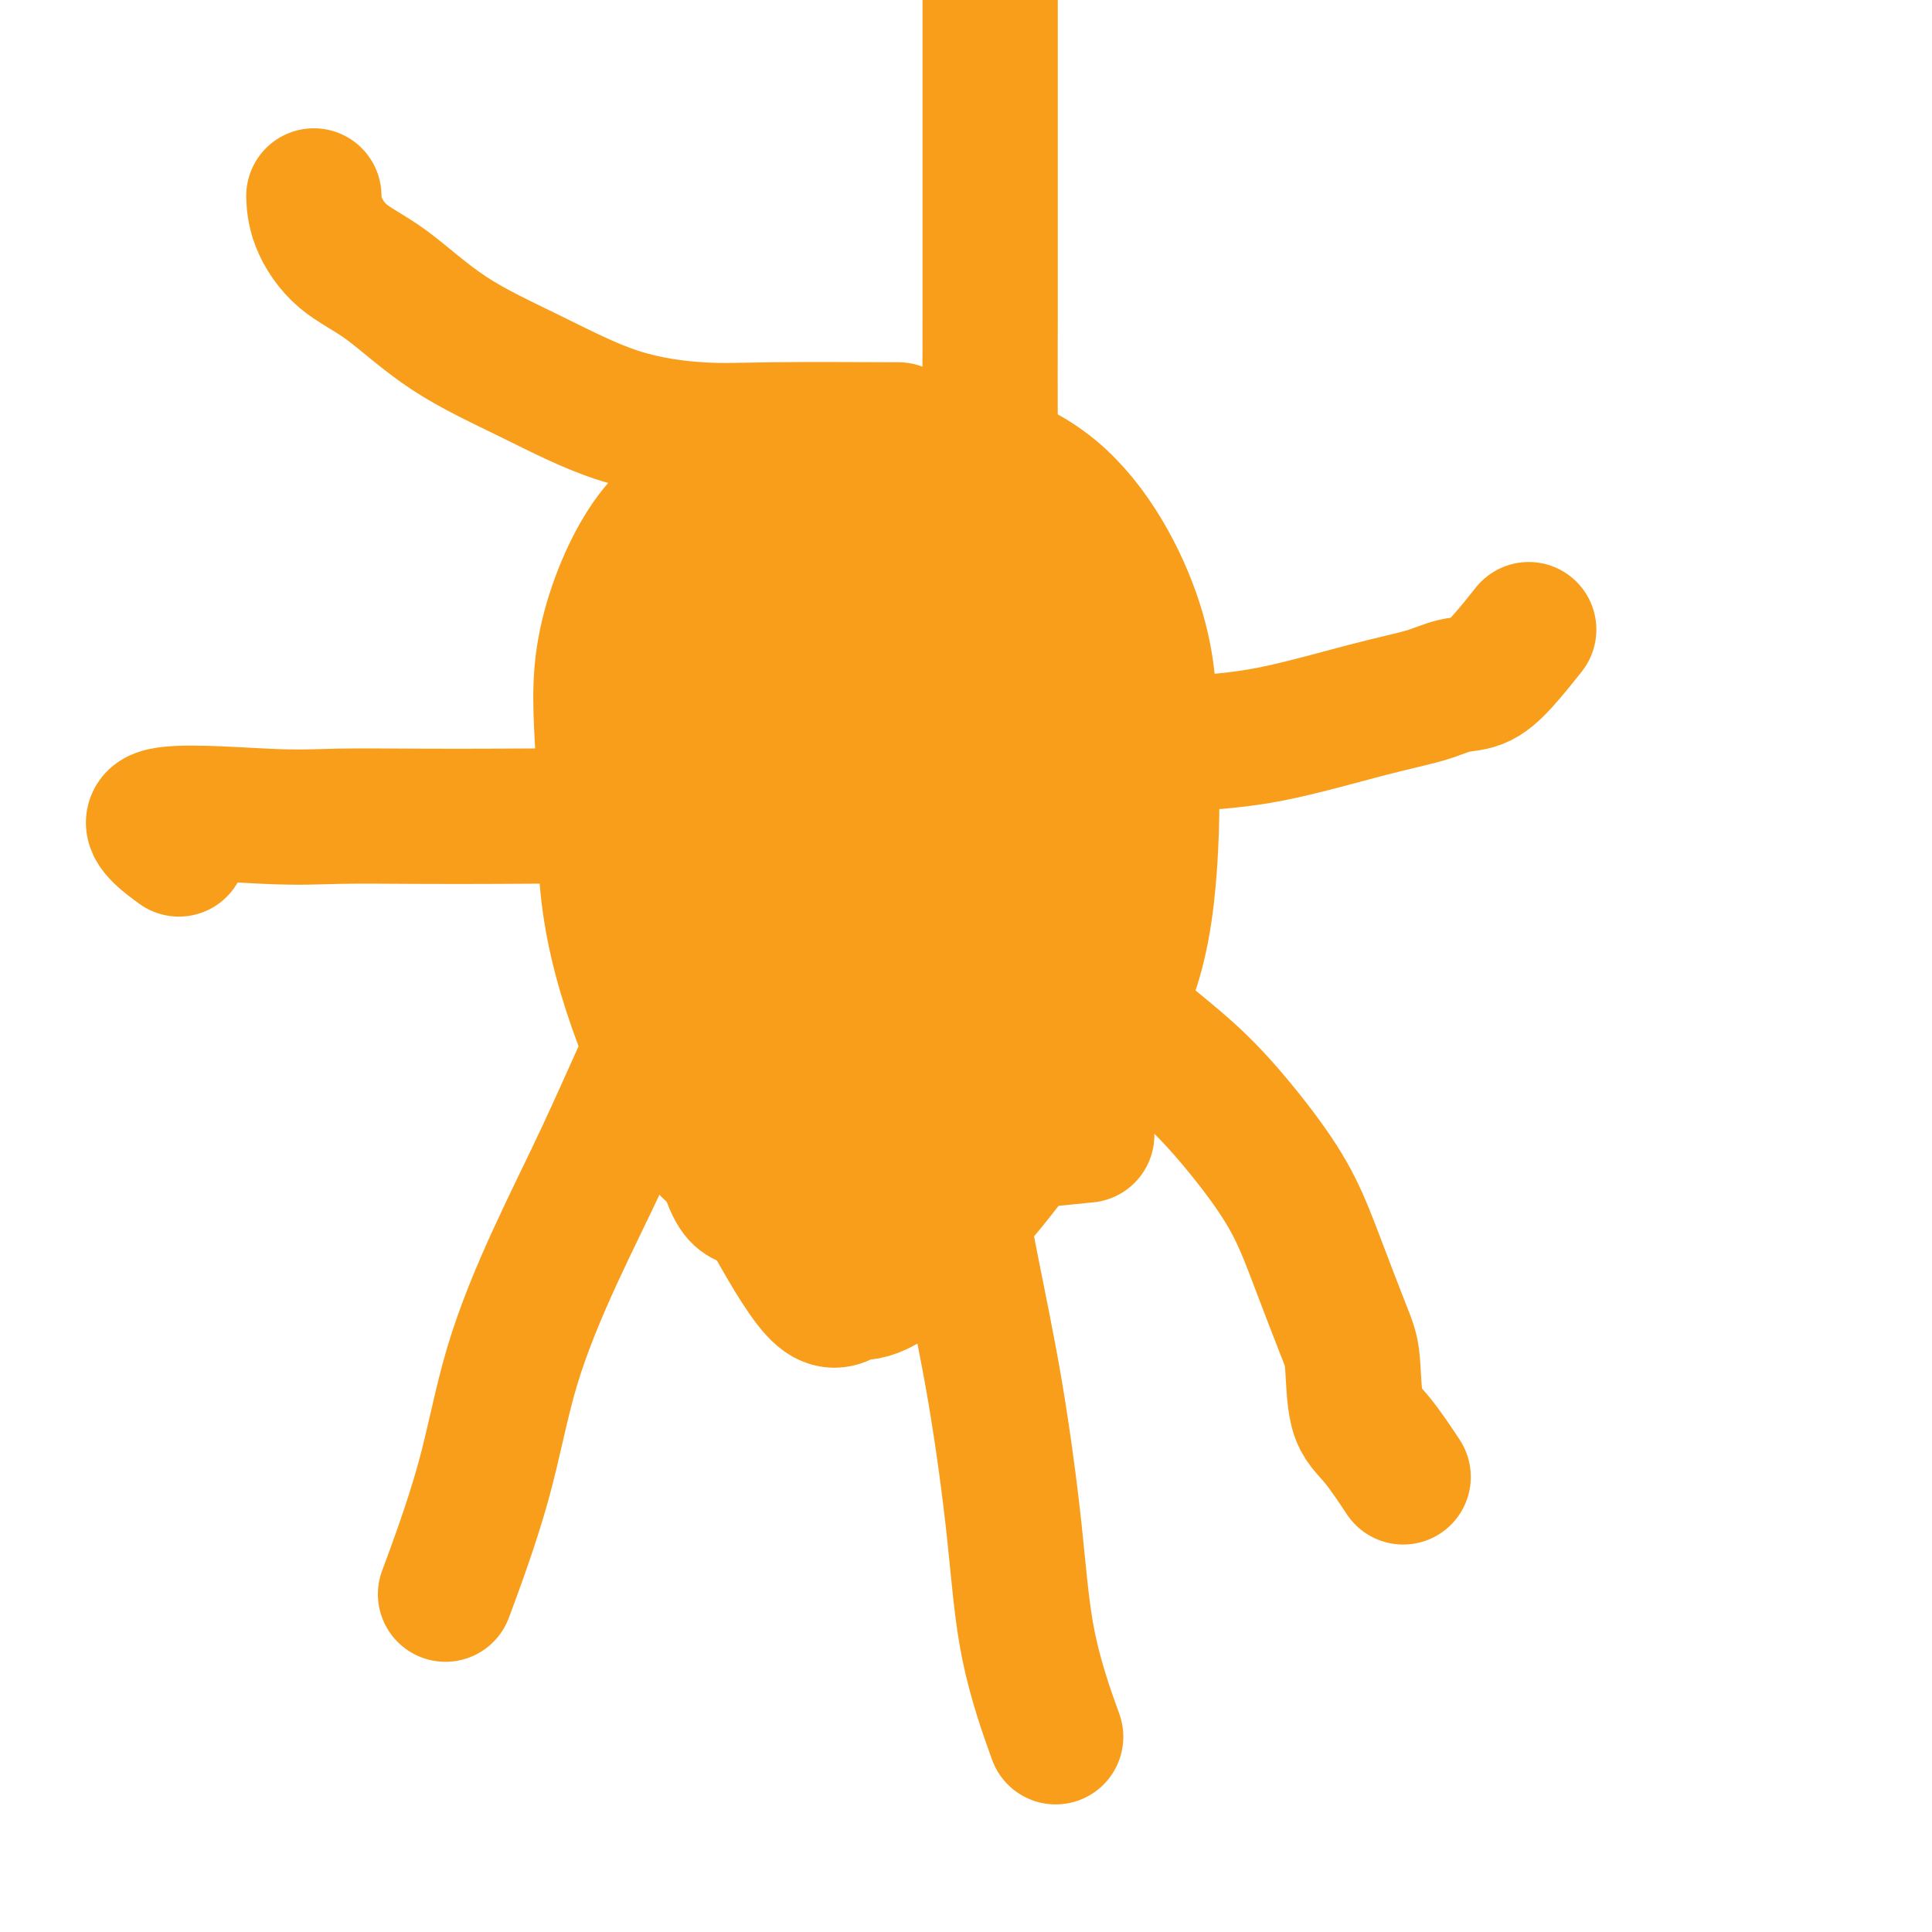 <svg viewBox='0 0 400 400' version='1.1' xmlns='http://www.w3.org/2000/svg' xmlns:xlink='http://www.w3.org/1999/xlink'><g fill='none' stroke='#F99E1B' stroke-width='20' stroke-linecap='round' stroke-linejoin='round'><path d='M171,205c-2.536,-1.670 -5.072,-3.341 -6,-6c-0.928,-2.659 -0.249,-6.308 0,-10c0.249,-3.692 0.069,-7.427 0,-12c-0.069,-4.573 -0.025,-9.983 0,-15c0.025,-5.017 0.032,-9.640 0,-13c-0.032,-3.360 -0.103,-5.458 1,-8c1.103,-2.542 3.378,-5.530 5,-7c1.622,-1.470 2.590,-1.423 5,-2c2.410,-0.577 6.263,-1.780 9,0c2.737,1.780 4.357,6.541 6,12c1.643,5.459 3.310,11.617 5,18c1.690,6.383 3.402,12.992 4,20c0.598,7.008 0.083,14.417 0,22c-0.083,7.583 0.267,15.342 0,20c-0.267,4.658 -1.152,6.215 -2,8c-0.848,1.785 -1.660,3.798 -2,5c-0.340,1.202 -0.207,1.595 -1,2c-0.793,0.405 -2.510,0.824 -5,0c-2.490,-0.824 -5.753,-2.891 -9,-7c-3.247,-4.109 -6.478,-10.258 -10,-17c-3.522,-6.742 -7.336,-14.075 -10,-20c-2.664,-5.925 -4.179,-10.441 -5,-15c-0.821,-4.559 -0.947,-9.160 -1,-13c-0.053,-3.840 -0.034,-6.918 0,-11c0.034,-4.082 0.082,-9.168 0,-12c-0.082,-2.832 -0.293,-3.411 0,-5c0.293,-1.589 1.089,-4.189 3,-5c1.911,-0.811 4.938,0.166 8,0c3.062,-0.166 6.161,-1.476 9,0c2.839,1.476 5.420,5.738 8,10'/><path d='M183,144c2.764,4.148 5.676,9.517 7,15c1.324,5.483 1.062,11.080 1,18c-0.062,6.920 0.077,15.162 0,23c-0.077,7.838 -0.372,15.274 -3,22c-2.628,6.726 -7.591,12.744 -12,17c-4.409,4.256 -8.263,6.749 -11,9c-2.737,2.251 -4.358,4.258 -5,5c-0.642,0.742 -0.307,0.219 -2,0c-1.693,-0.219 -5.414,-0.135 -8,-3c-2.586,-2.865 -4.038,-8.680 -5,-15c-0.962,-6.320 -1.435,-13.145 -2,-20c-0.565,-6.855 -1.221,-13.740 -2,-20c-0.779,-6.260 -1.681,-11.894 0,-18c1.681,-6.106 5.944,-12.683 10,-17c4.056,-4.317 7.903,-6.374 12,-9c4.097,-2.626 8.444,-5.820 12,-7c3.556,-1.180 6.323,-0.345 10,0c3.677,0.345 8.266,0.202 11,0c2.734,-0.202 3.614,-0.463 5,0c1.386,0.463 3.279,1.649 4,3c0.721,1.351 0.271,2.868 0,5c-0.271,2.132 -0.362,4.880 0,8c0.362,3.120 1.175,6.610 0,10c-1.175,3.390 -4.340,6.678 -7,10c-2.660,3.322 -4.815,6.678 -7,10c-2.185,3.322 -4.401,6.609 -6,9c-1.599,2.391 -2.580,3.887 -5,5c-2.420,1.113 -6.277,1.845 -9,3c-2.723,1.155 -4.310,2.734 -8,0c-3.690,-2.734 -9.483,-9.781 -12,-15c-2.517,-5.219 -1.759,-8.609 -1,-12'/><path d='M150,180c-0.328,-4.830 -0.648,-10.904 0,-16c0.648,-5.096 2.265,-9.213 5,-12c2.735,-2.787 6.588,-4.243 10,-5c3.412,-0.757 6.382,-0.815 10,-1c3.618,-0.185 7.885,-0.495 11,0c3.115,0.495 5.078,1.797 7,6c1.922,4.203 3.805,11.306 5,18c1.195,6.694 1.703,12.978 2,19c0.297,6.022 0.381,11.782 0,16c-0.381,4.218 -1.229,6.893 -2,9c-0.771,2.107 -1.467,3.647 -3,5c-1.533,1.353 -3.905,2.520 -7,3c-3.095,0.480 -6.913,0.274 -10,0c-3.087,-0.274 -5.443,-0.615 -8,-3c-2.557,-2.385 -5.314,-6.814 -7,-10c-1.686,-3.186 -2.300,-5.131 -3,-9c-0.700,-3.869 -1.486,-9.664 -2,-15c-0.514,-5.336 -0.756,-10.215 0,-15c0.756,-4.785 2.508,-9.476 5,-13c2.492,-3.524 5.723,-5.882 8,-8c2.277,-2.118 3.601,-3.997 5,-5c1.399,-1.003 2.873,-1.131 4,-2c1.127,-0.869 1.909,-2.480 3,0c1.091,2.480 2.493,9.052 3,14c0.507,4.948 0.121,8.272 0,14c-0.121,5.728 0.024,13.860 0,20c-0.024,6.140 -0.216,10.289 0,14c0.216,3.711 0.841,6.984 0,10c-0.841,3.016 -3.150,5.773 -5,8c-1.850,2.227 -3.243,3.922 -5,5c-1.757,1.078 -3.879,1.539 -6,2'/><path d='M170,229c-3.523,0.428 -9.331,0.499 -12,0c-2.669,-0.499 -2.198,-1.567 -3,-4c-0.802,-2.433 -2.875,-6.230 -4,-10c-1.125,-3.770 -1.301,-7.512 -1,-10c0.301,-2.488 1.077,-3.721 0,-6c-1.077,-2.279 -4.009,-5.604 0,-9c4.009,-3.396 14.958,-6.861 20,-8c5.042,-1.139 4.178,0.050 5,0c0.822,-0.050 3.330,-1.338 6,0c2.670,1.338 5.500,5.303 7,10c1.500,4.697 1.669,10.126 2,15c0.331,4.874 0.825,9.194 1,13c0.175,3.806 0.032,7.099 0,10c-0.032,2.901 0.047,5.411 0,7c-0.047,1.589 -0.219,2.255 0,3c0.219,0.745 0.829,1.567 -1,2c-1.829,0.433 -6.097,0.478 -9,-2c-2.903,-2.478 -4.441,-7.478 -6,-13c-1.559,-5.522 -3.139,-11.565 -4,-18c-0.861,-6.435 -1.001,-13.262 -1,-20c0.001,-6.738 0.144,-13.386 0,-20c-0.144,-6.614 -0.577,-13.192 1,-18c1.577,-4.808 5.162,-7.845 7,-10c1.838,-2.155 1.928,-3.430 3,-5c1.072,-1.570 3.124,-3.437 4,-4c0.876,-0.563 0.575,0.179 1,0c0.425,-0.179 1.576,-1.279 2,0c0.424,1.279 0.121,4.937 0,9c-0.121,4.063 -0.061,8.532 0,13'/><path d='M188,154c-0.033,5.930 -0.115,9.755 0,13c0.115,3.245 0.426,5.911 0,8c-0.426,2.089 -1.588,3.601 -2,5c-0.412,1.399 -0.072,2.684 -1,5c-0.928,2.316 -3.122,5.662 -4,7c-0.878,1.338 -0.439,0.669 0,0'/></g>
<g fill='none' stroke='#F99E1B' stroke-width='28' stroke-linecap='round' stroke-linejoin='round'><path d='M148,239c-0.117,-2.917 -0.233,-5.835 0,-9c0.233,-3.165 0.816,-6.578 2,-11c1.184,-4.422 2.969,-9.854 5,-15c2.031,-5.146 4.309,-10.008 8,-15c3.691,-4.992 8.795,-10.114 12,-14c3.205,-3.886 4.512,-6.535 6,-8c1.488,-1.465 3.156,-1.748 5,-2c1.844,-0.252 3.865,-0.475 5,-1c1.135,-0.525 1.384,-1.351 2,0c0.616,1.351 1.597,4.878 2,10c0.403,5.122 0.227,11.838 0,18c-0.227,6.162 -0.504,11.771 -2,17c-1.496,5.229 -4.211,10.077 -7,15c-2.789,4.923 -5.654,9.919 -8,13c-2.346,3.081 -4.174,4.246 -7,5c-2.826,0.754 -6.651,1.097 -11,1c-4.349,-0.097 -9.224,-0.635 -14,-6c-4.776,-5.365 -9.455,-15.558 -13,-25c-3.545,-9.442 -5.957,-18.134 -7,-27c-1.043,-8.866 -0.716,-17.907 -1,-26c-0.284,-8.093 -1.177,-15.238 0,-23c1.177,-7.762 4.424,-16.141 8,-22c3.576,-5.859 7.480,-9.197 13,-13c5.520,-3.803 12.656,-8.072 20,-10c7.344,-1.928 14.896,-1.517 24,0c9.104,1.517 19.759,4.139 28,11c8.241,6.861 14.069,17.960 17,27c2.931,9.040 2.966,16.020 3,23'/><path d='M238,152c0.608,8.426 0.628,17.991 0,27c-0.628,9.009 -1.903,17.462 -5,25c-3.097,7.538 -8.014,14.160 -13,21c-4.986,6.840 -10.041,13.896 -15,20c-4.959,6.104 -9.824,11.254 -14,15c-4.176,3.746 -7.664,6.087 -10,7c-2.336,0.913 -3.519,0.399 -5,1c-1.481,0.601 -3.261,2.318 -6,0c-2.739,-2.318 -6.438,-8.669 -10,-15c-3.562,-6.331 -6.988,-12.640 -9,-21c-2.012,-8.360 -2.610,-18.771 -3,-28c-0.390,-9.229 -0.572,-17.276 0,-25c0.572,-7.724 1.898,-15.125 5,-22c3.102,-6.875 7.982,-13.224 13,-18c5.018,-4.776 10.175,-7.980 15,-10c4.825,-2.020 9.316,-2.855 14,-3c4.684,-0.145 9.559,0.402 13,0c3.441,-0.402 5.447,-1.751 8,1c2.553,2.751 5.654,9.603 7,17c1.346,7.397 0.938,15.340 0,23c-0.938,7.660 -2.408,15.038 -5,23c-2.592,7.962 -6.308,16.510 -10,22c-3.692,5.490 -7.360,7.922 -10,10c-2.640,2.078 -4.251,3.801 -8,5c-3.749,1.199 -9.637,1.873 -15,0c-5.363,-1.873 -10.202,-6.295 -14,-12c-3.798,-5.705 -6.554,-12.694 -8,-21c-1.446,-8.306 -1.582,-17.928 -2,-27c-0.418,-9.072 -1.120,-17.592 0,-25c1.120,-7.408 4.060,-13.704 7,-20'/><path d='M158,122c2.394,-5.334 4.880,-8.669 8,-11c3.120,-2.331 6.873,-3.658 10,-5c3.127,-1.342 5.627,-2.698 7,0c1.373,2.698 1.617,9.450 2,18c0.383,8.550 0.904,18.898 1,28c0.096,9.102 -0.232,16.958 0,25c0.232,8.042 1.026,16.271 0,22c-1.026,5.729 -3.872,8.959 -5,11c-1.128,2.041 -0.539,2.894 -1,4c-0.461,1.106 -1.971,2.464 -4,1c-2.029,-1.464 -4.578,-5.750 -6,-11c-1.422,-5.250 -1.718,-11.465 -2,-19c-0.282,-7.535 -0.551,-16.391 0,-25c0.551,-8.609 1.922,-16.971 5,-24c3.078,-7.029 7.863,-12.725 13,-17c5.137,-4.275 10.628,-7.130 14,-8c3.372,-0.870 4.627,0.245 8,0c3.373,-0.245 8.864,-1.852 12,1c3.136,2.852 3.916,10.161 5,17c1.084,6.839 2.471,13.206 3,20c0.529,6.794 0.201,14.014 0,21c-0.201,6.986 -0.274,13.738 -2,19c-1.726,5.262 -5.104,9.034 -8,13c-2.896,3.966 -5.309,8.127 -8,10c-2.691,1.873 -5.659,1.457 -9,2c-3.341,0.543 -7.056,2.043 -11,0c-3.944,-2.043 -8.119,-7.630 -10,-12c-1.881,-4.370 -1.468,-7.523 -2,-13c-0.532,-5.477 -2.009,-13.279 0,-19c2.009,-5.721 7.505,-9.360 13,-13'/><path d='M191,157c2.167,-2.167 1.083,-1.083 0,0'/><path d='M223,199c-0.052,1.402 -0.104,2.803 3,6c3.104,3.197 9.364,8.189 14,12c4.636,3.811 7.648,6.441 11,10c3.352,3.559 7.045,8.046 10,12c2.955,3.954 5.171,7.377 7,11c1.829,3.623 3.271,7.448 5,12c1.729,4.552 3.746,9.830 5,13c1.254,3.170 1.745,4.231 2,7c0.255,2.769 0.275,7.247 1,10c0.725,2.753 2.157,3.780 4,6c1.843,2.220 4.098,5.634 5,7c0.902,1.366 0.451,0.683 0,0'/><path d='M220,159c2.791,-1.067 5.582,-2.134 10,-3c4.418,-0.866 10.463,-1.532 16,-2c5.537,-0.468 10.567,-0.740 17,-2c6.433,-1.260 14.270,-3.510 20,-5c5.730,-1.490 9.354,-2.222 12,-3c2.646,-0.778 4.314,-1.604 6,-2c1.686,-0.396 3.390,-0.364 5,-1c1.610,-0.636 3.126,-1.940 5,-4c1.874,-2.060 4.107,-4.874 5,-6c0.893,-1.126 0.447,-0.563 0,0'/><path d='M208,132c-1.268,-2.925 -2.536,-5.849 -3,-10c-0.464,-4.151 -0.124,-9.528 0,-15c0.124,-5.472 0.033,-11.041 0,-18c-0.033,-6.959 -0.009,-15.310 0,-23c0.009,-7.690 0.002,-14.718 0,-22c-0.002,-7.282 -0.001,-14.818 0,-21c0.001,-6.182 0.000,-11.011 0,-17c-0.000,-5.989 -0.000,-13.140 0,-16c0.000,-2.860 0.000,-1.430 0,0'/><path d='M186,89c-9.690,-0.040 -19.381,-0.081 -26,0c-6.619,0.081 -10.168,0.283 -15,0c-4.832,-0.283 -10.949,-1.052 -17,-3c-6.051,-1.948 -12.038,-5.076 -18,-8c-5.962,-2.924 -11.899,-5.646 -17,-9c-5.101,-3.354 -9.367,-7.341 -13,-10c-3.633,-2.659 -6.634,-3.991 -9,-6c-2.366,-2.009 -4.099,-4.695 -5,-7c-0.901,-2.305 -0.972,-4.230 -1,-5c-0.028,-0.770 -0.014,-0.385 0,0'/><path d='M143,167c-3.946,0.845 -7.892,1.690 -12,2c-4.108,0.310 -8.377,0.085 -13,0c-4.623,-0.085 -9.601,-0.029 -15,0c-5.399,0.029 -11.221,0.030 -17,0c-5.779,-0.030 -11.515,-0.091 -16,0c-4.485,0.091 -7.718,0.334 -15,0c-7.282,-0.334 -18.615,-1.244 -22,0c-3.385,1.244 1.176,4.641 3,6c1.824,1.359 0.912,0.679 0,0'/><path d='M225,235c-8.333,0.833 -16.667,1.667 -20,2c-3.333,0.333 -1.667,0.167 0,0'/><path d='M155,184c-2.571,1.776 -5.142,3.551 -7,6c-1.858,2.449 -3.003,5.571 -5,10c-1.997,4.429 -4.844,10.166 -8,17c-3.156,6.834 -6.619,14.766 -10,22c-3.381,7.234 -6.679,13.770 -10,21c-3.321,7.230 -6.663,15.154 -9,23c-2.337,7.846 -3.668,15.612 -6,24c-2.332,8.388 -5.666,17.396 -7,21c-1.334,3.604 -0.667,1.802 0,0'/><path d='M190,199c0.543,4.446 1.085,8.893 1,13c-0.085,4.107 -0.798,7.875 0,12c0.798,4.125 3.106,8.606 5,15c1.894,6.394 3.374,14.700 5,23c1.626,8.300 3.400,16.594 5,26c1.600,9.406 3.027,19.923 4,29c0.973,9.077 1.493,16.713 3,24c1.507,7.287 4.002,14.225 5,17c0.998,2.775 0.499,1.388 0,0'/></g>
</svg>